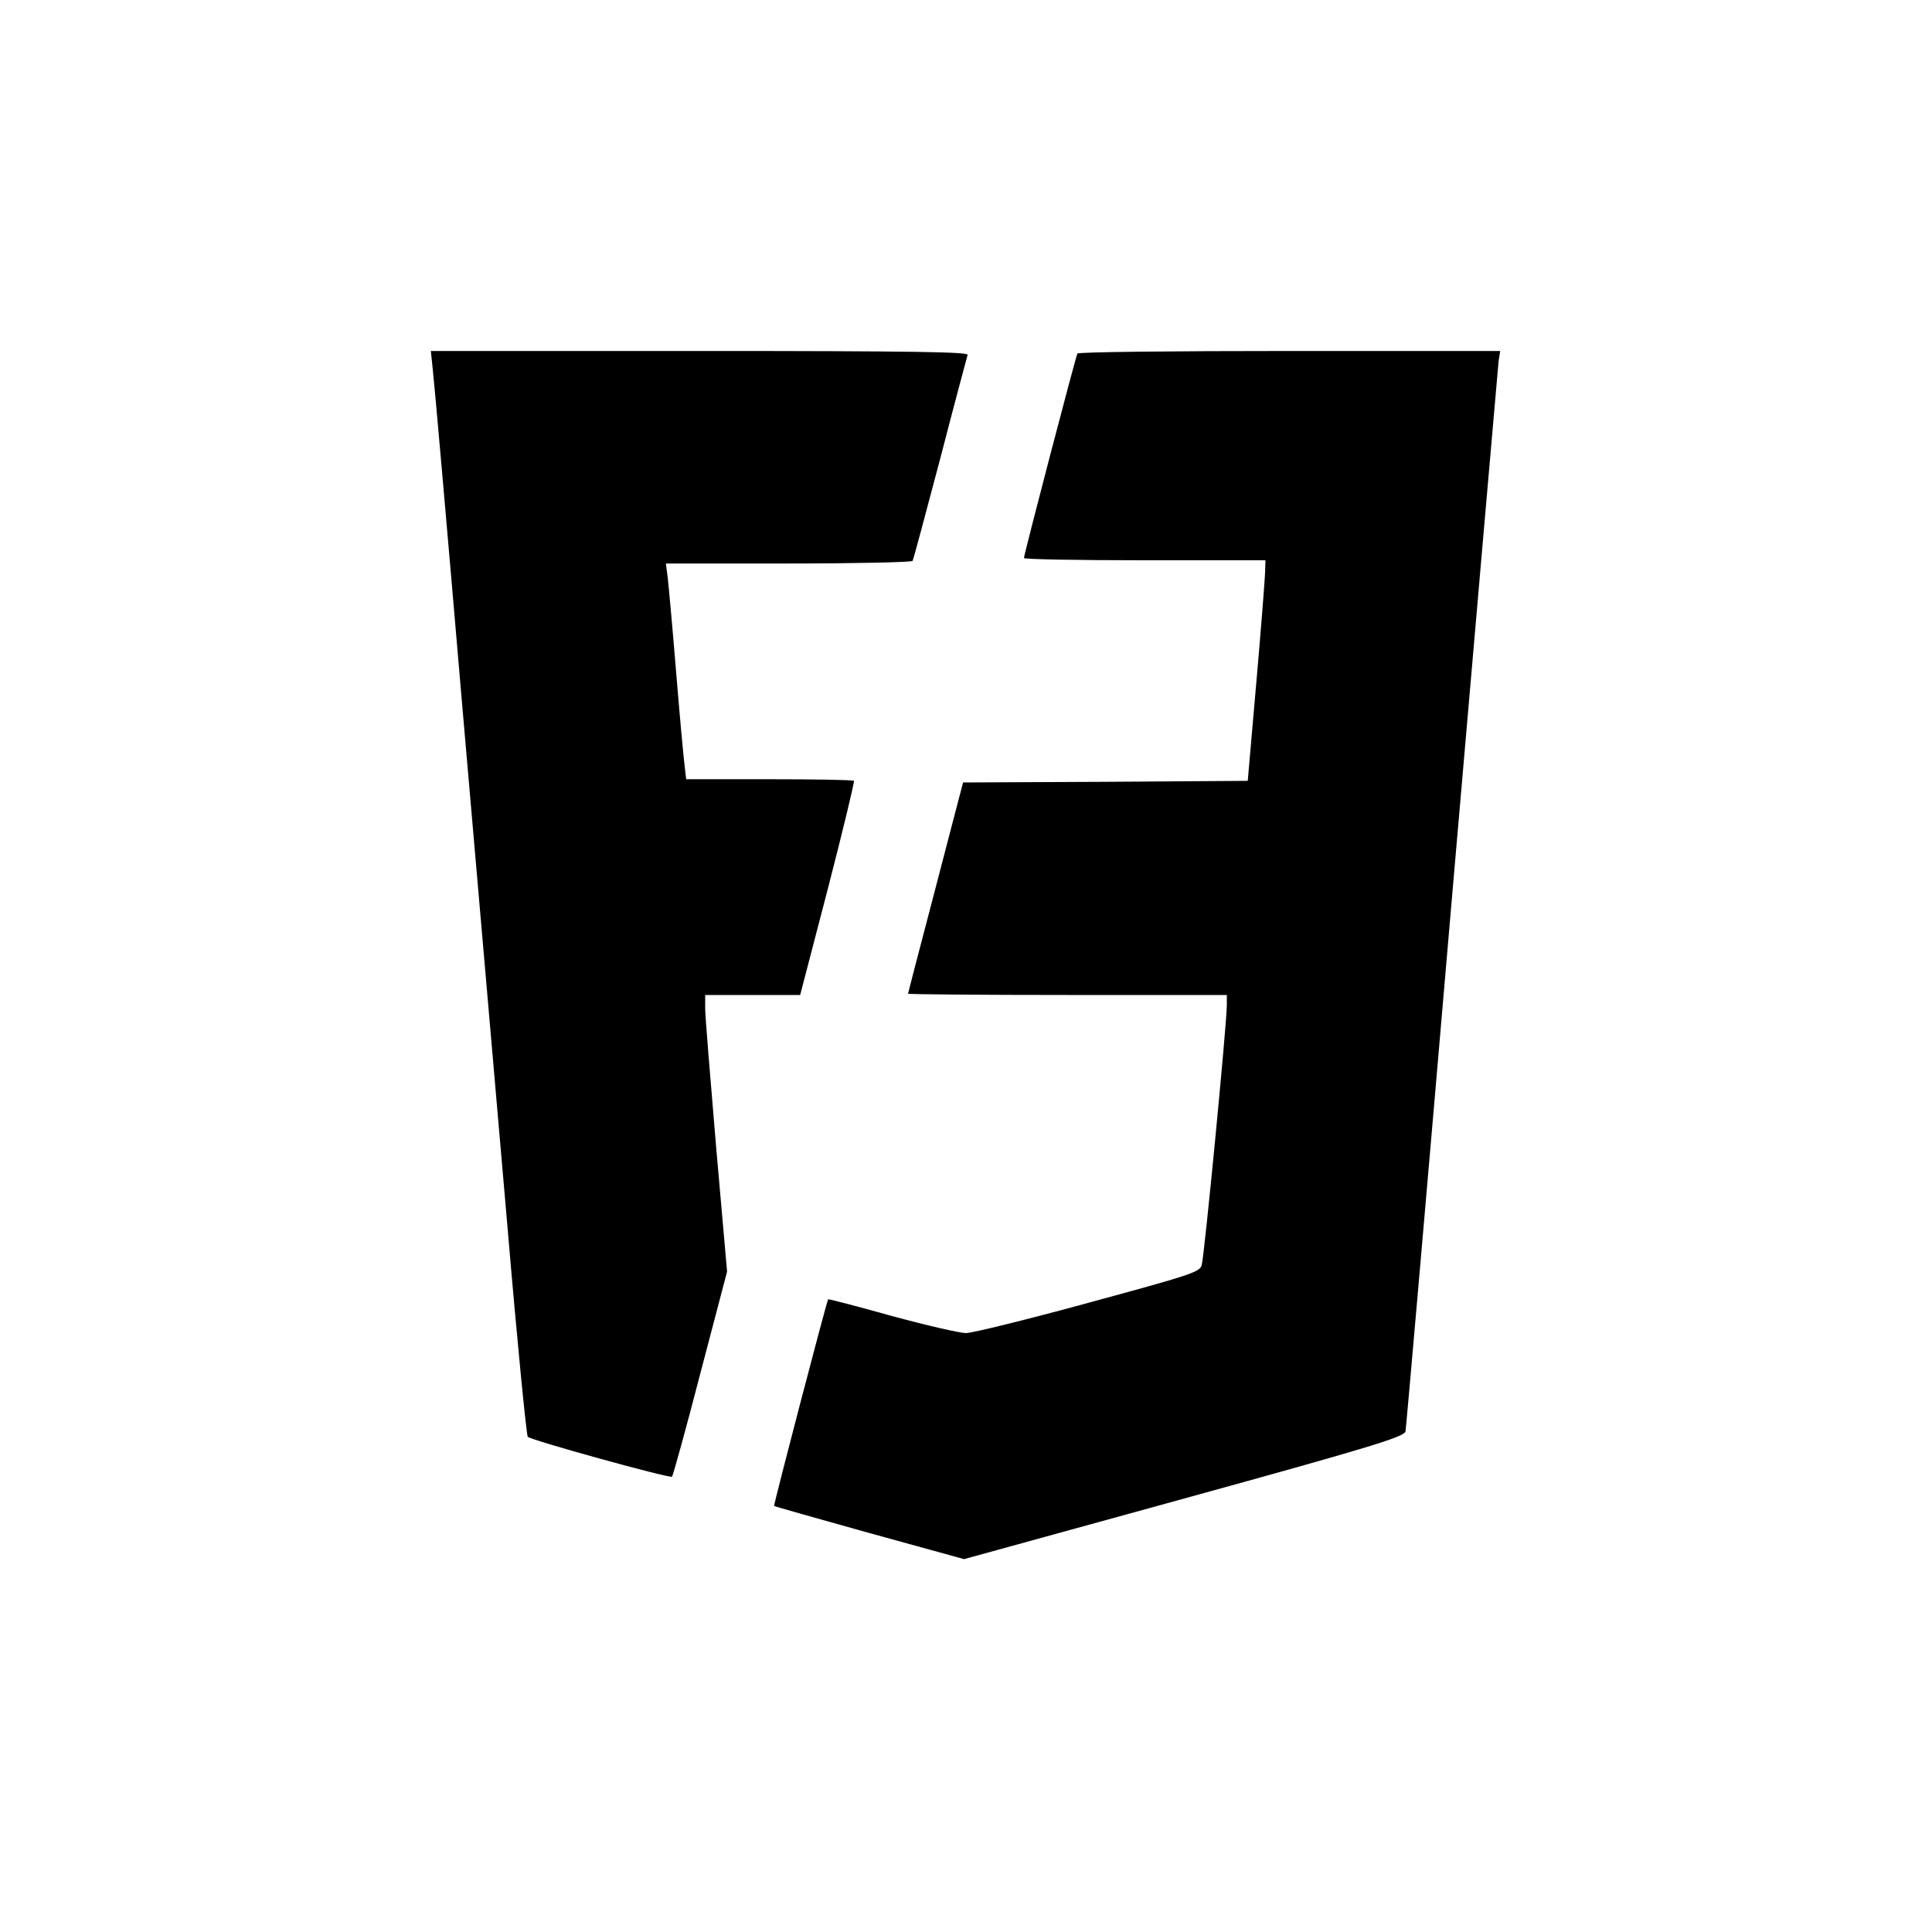 <svg height="600pt" preserveAspectRatio="xMidYMid meet" viewBox="0 0 600 600" width="600pt" xmlns="http://www.w3.org/2000/svg"><g transform="matrix(.1 0 0 -.1 0 600)"><path d="m1344 4853c4-32 45-499 91-1038 47-539 110-1270 141-1625 30-355 59-648 63-652 10-11 442-130 448-124 3 3 43 147 88 321l83 316-34 387c-18 213-34 406-34 430v42h148 147l86 330c47 182 83 332 81 335-3 3-121 5-263 5h-258l-5 43c-3 23-15 152-26 287s-23 266-26 293l-6 47h380c210 0 383 4 386 8 3 5 41 148 86 318 44 170 83 315 85 322 3 9-167 12-831 12h-836z"/><path d="m3346 4902c-5-8-166-624-166-635 0-4 169-7 375-7h375l-1-32c0-18-12-172-27-343l-27-310-442-3-442-2-10-38c-5-20-44-167-85-326-42-159-76-291-76-292 0-2 223-4 495-4h495v-32c0-57-70-782-78-807-6-22-36-31-352-117-190-52-361-94-380-94s-123 24-230 53c-107 30-196 53-198 52-4-3-170-639-168-642 1-1 134-39 296-84l294-81 683 188c595 164 684 192 688 209 2 11 67 756 144 1655 78 899 143 1650 145 1668l5 32h-654c-360 0-656-3-659-8z"/></g></svg>
